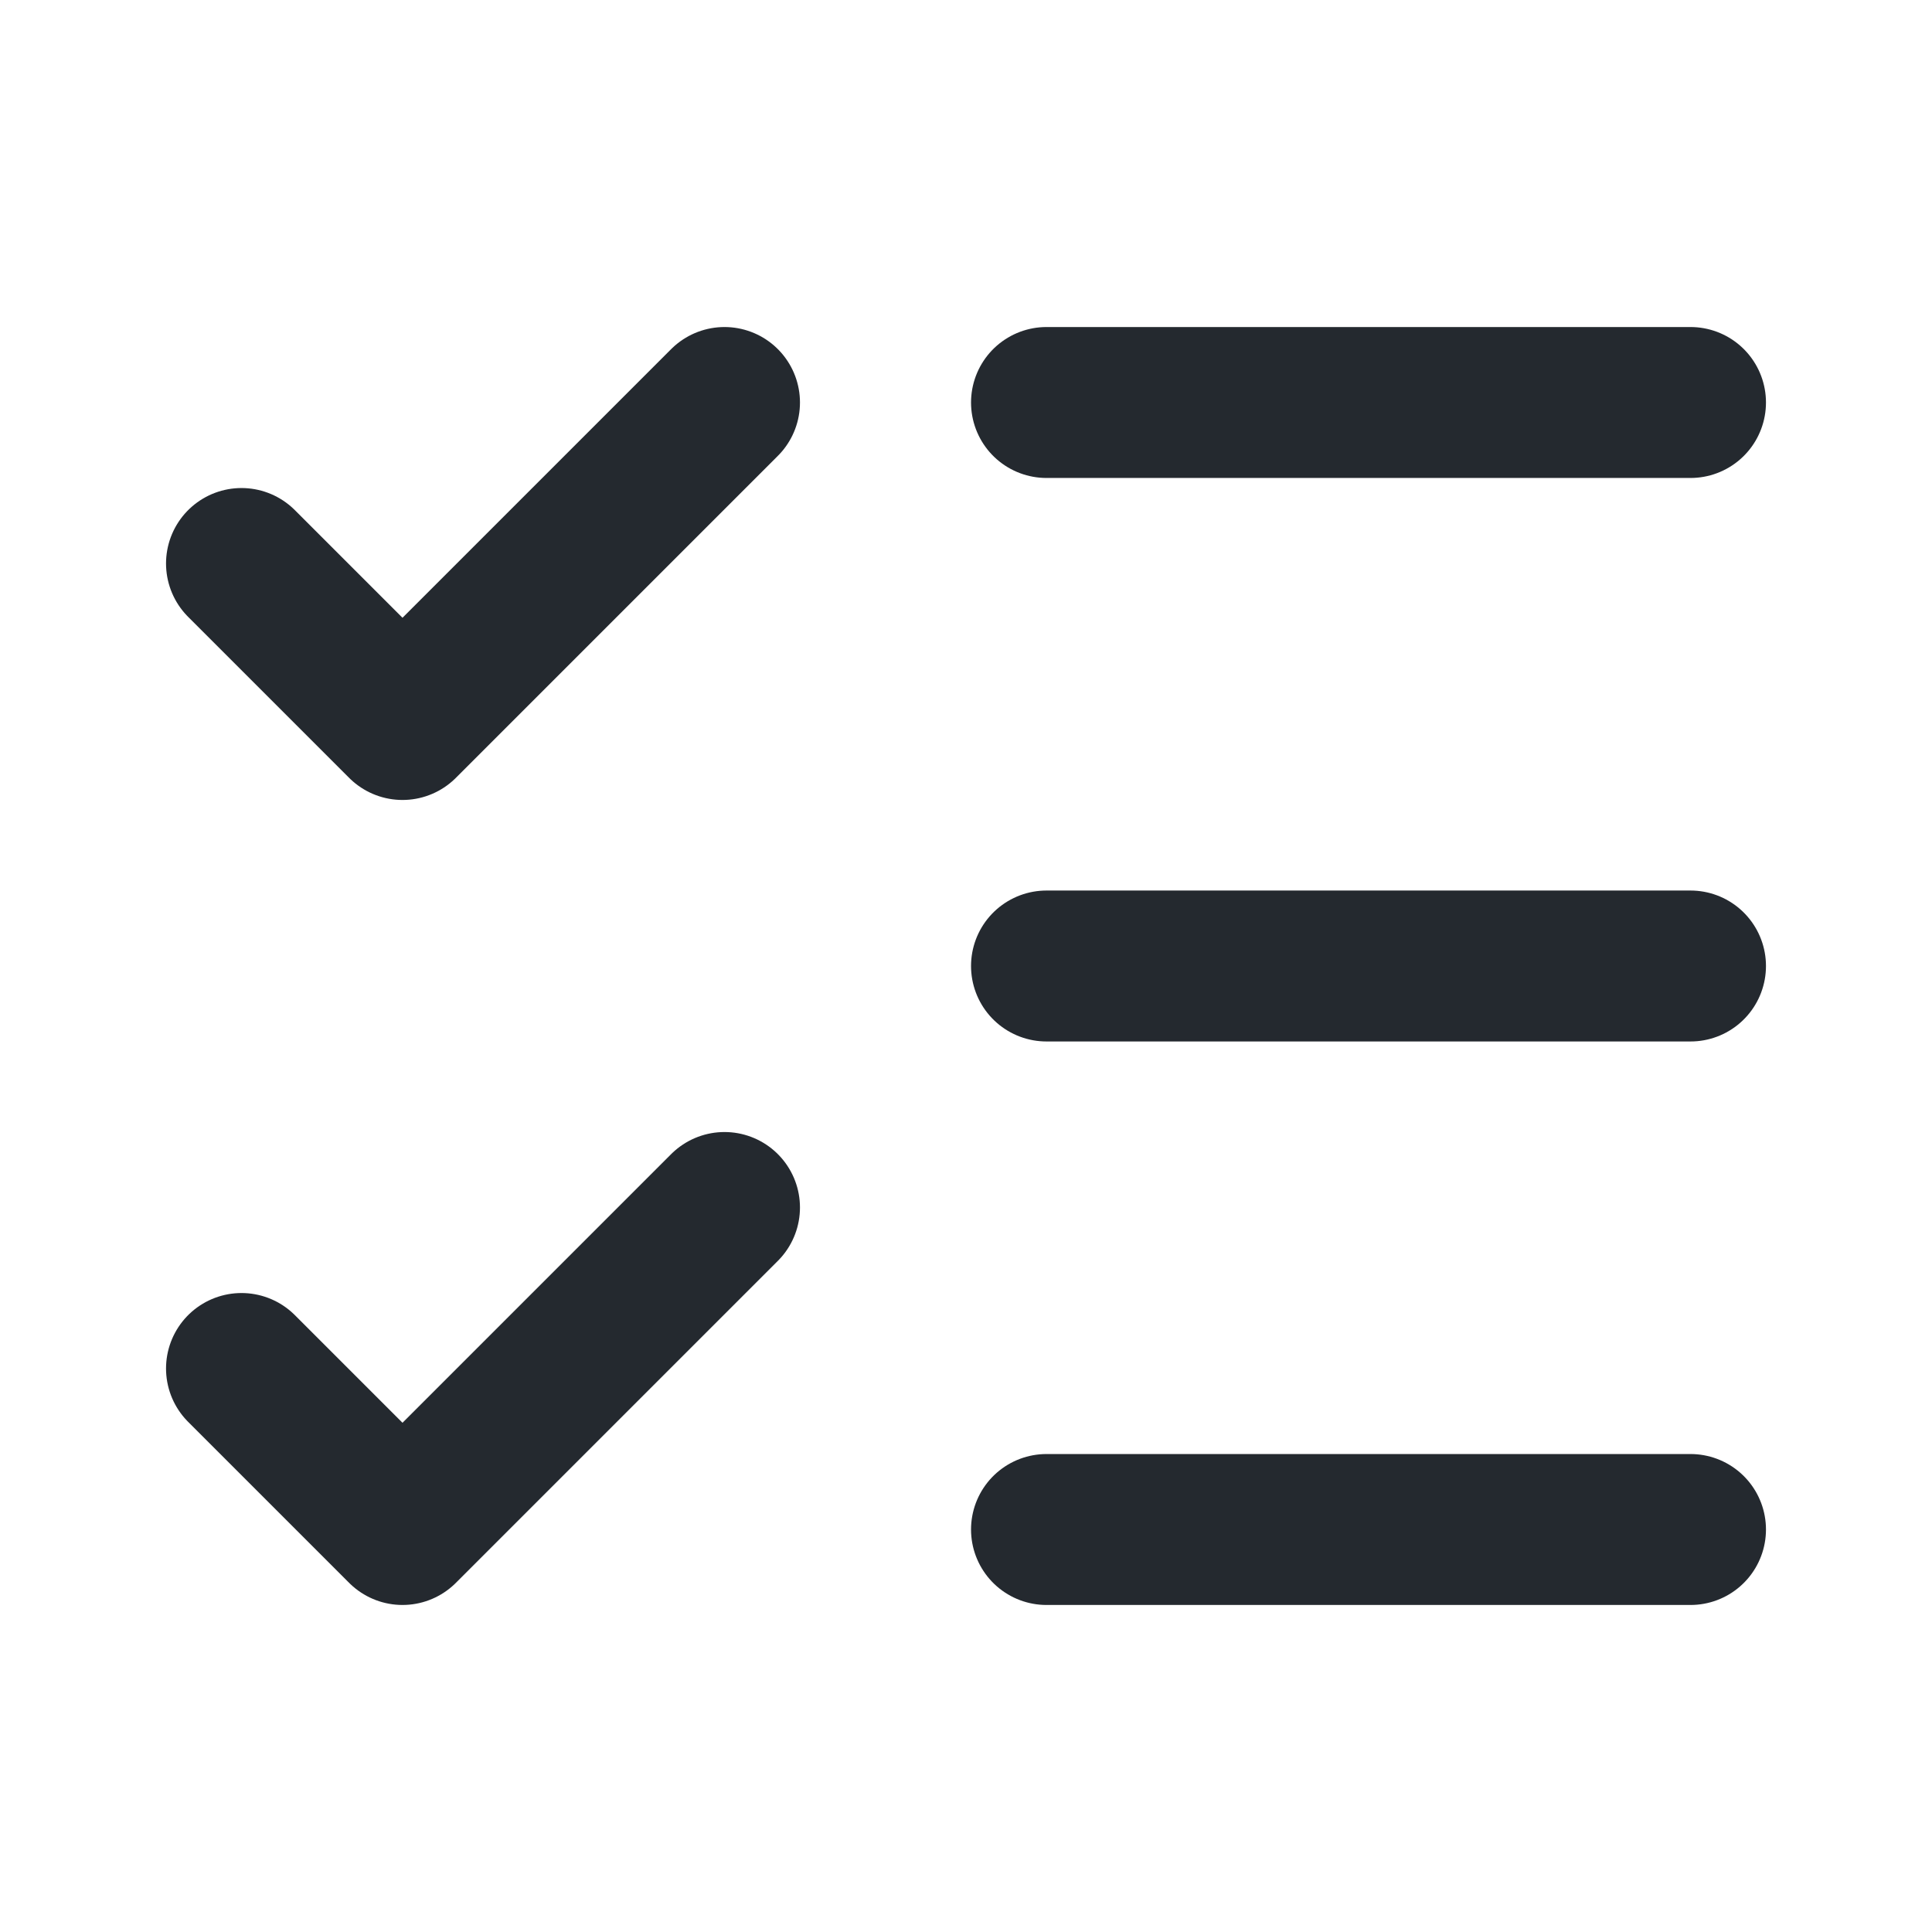 <svg xmlns="http://www.w3.org/2000/svg" width="16" height="16" viewBox="0 0 24 24" fill="none" stroke="#24292F" stroke-width="1.875" stroke-linecap="round" stroke-linejoin="round" class="lucide lucide-list-checks-icon lucide-list-checks"><path d="M13 5h8"/><path d="M13 12h8"/><path d="M13 19h8"/><path d="m3 17 2 2 4-4"/><path d="m3 7 2 2 4-4"/></svg>